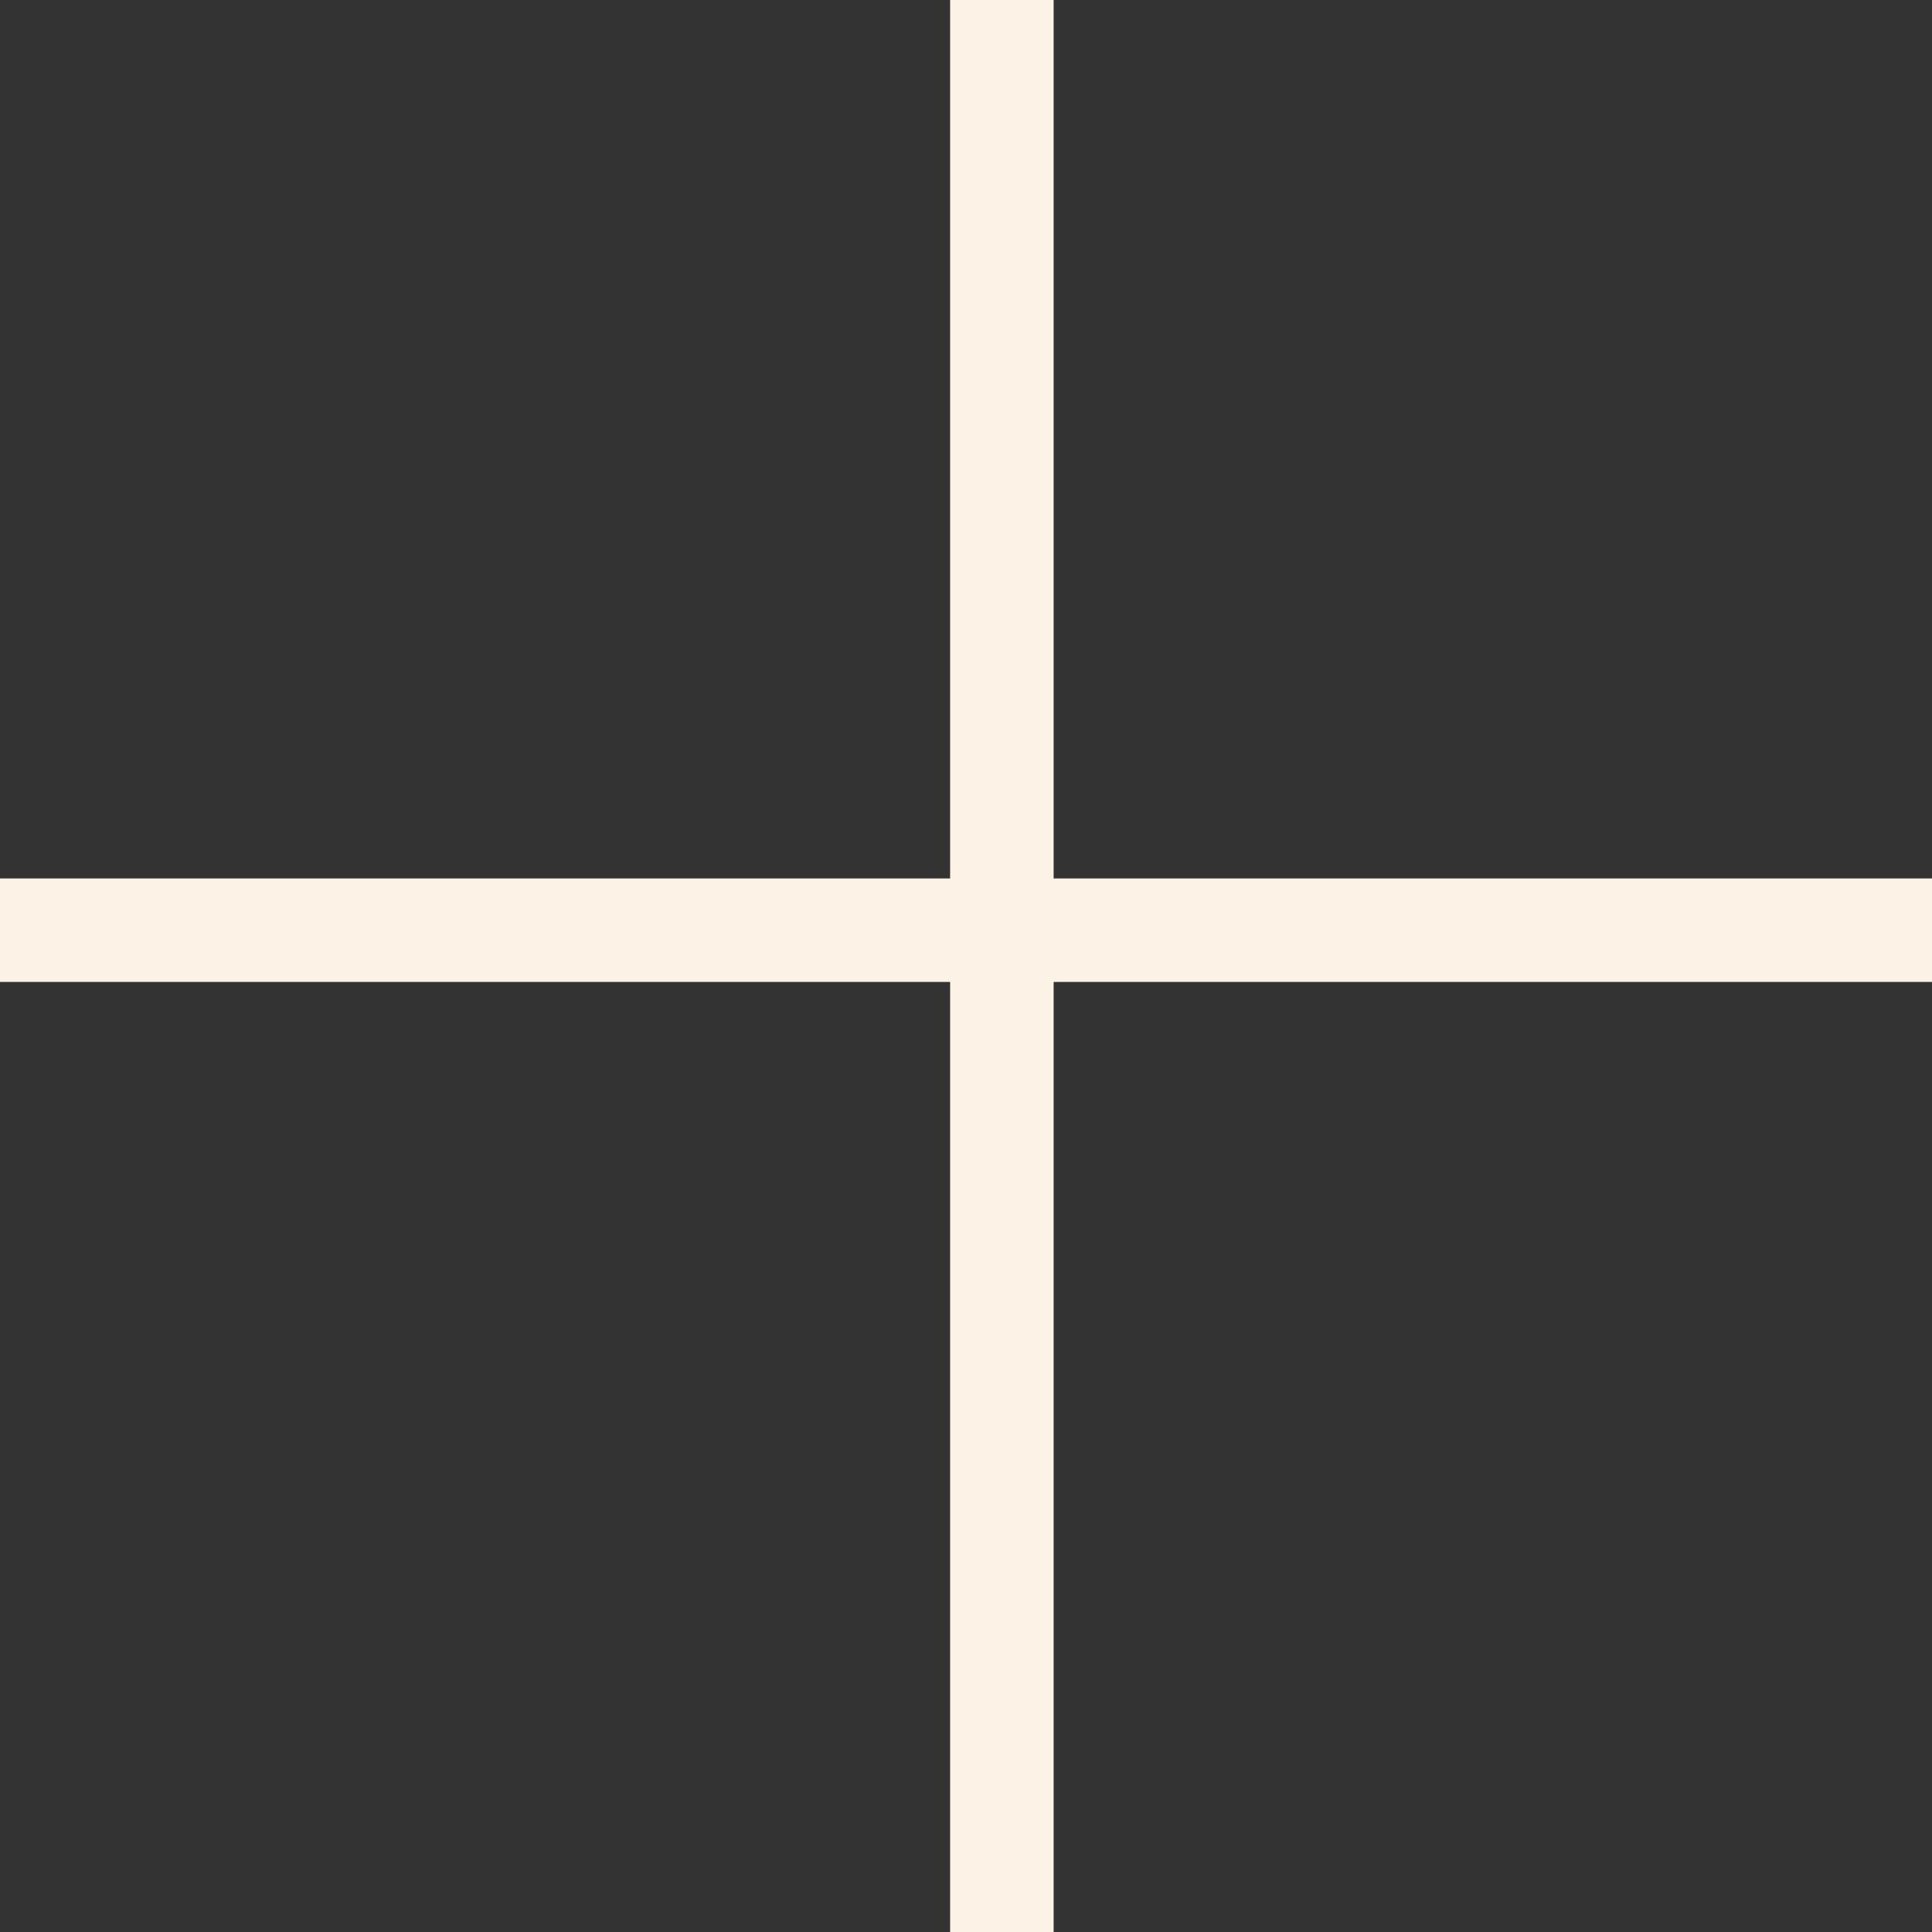 <?xml version="1.0" encoding="UTF-8"?> <svg xmlns="http://www.w3.org/2000/svg" width="28" height="28" viewBox="0 0 28 28" fill="none"><rect x="0" y="0" width="28" height="28" fill="#333333" stroke="none"/><path d="M14.52 0V28" stroke="#FCF2E6" stroke-width="1.5"></path><path d="M0 13.481L28 13.481" stroke="#FCF2E6" stroke-width="1.5"></path></svg> 
